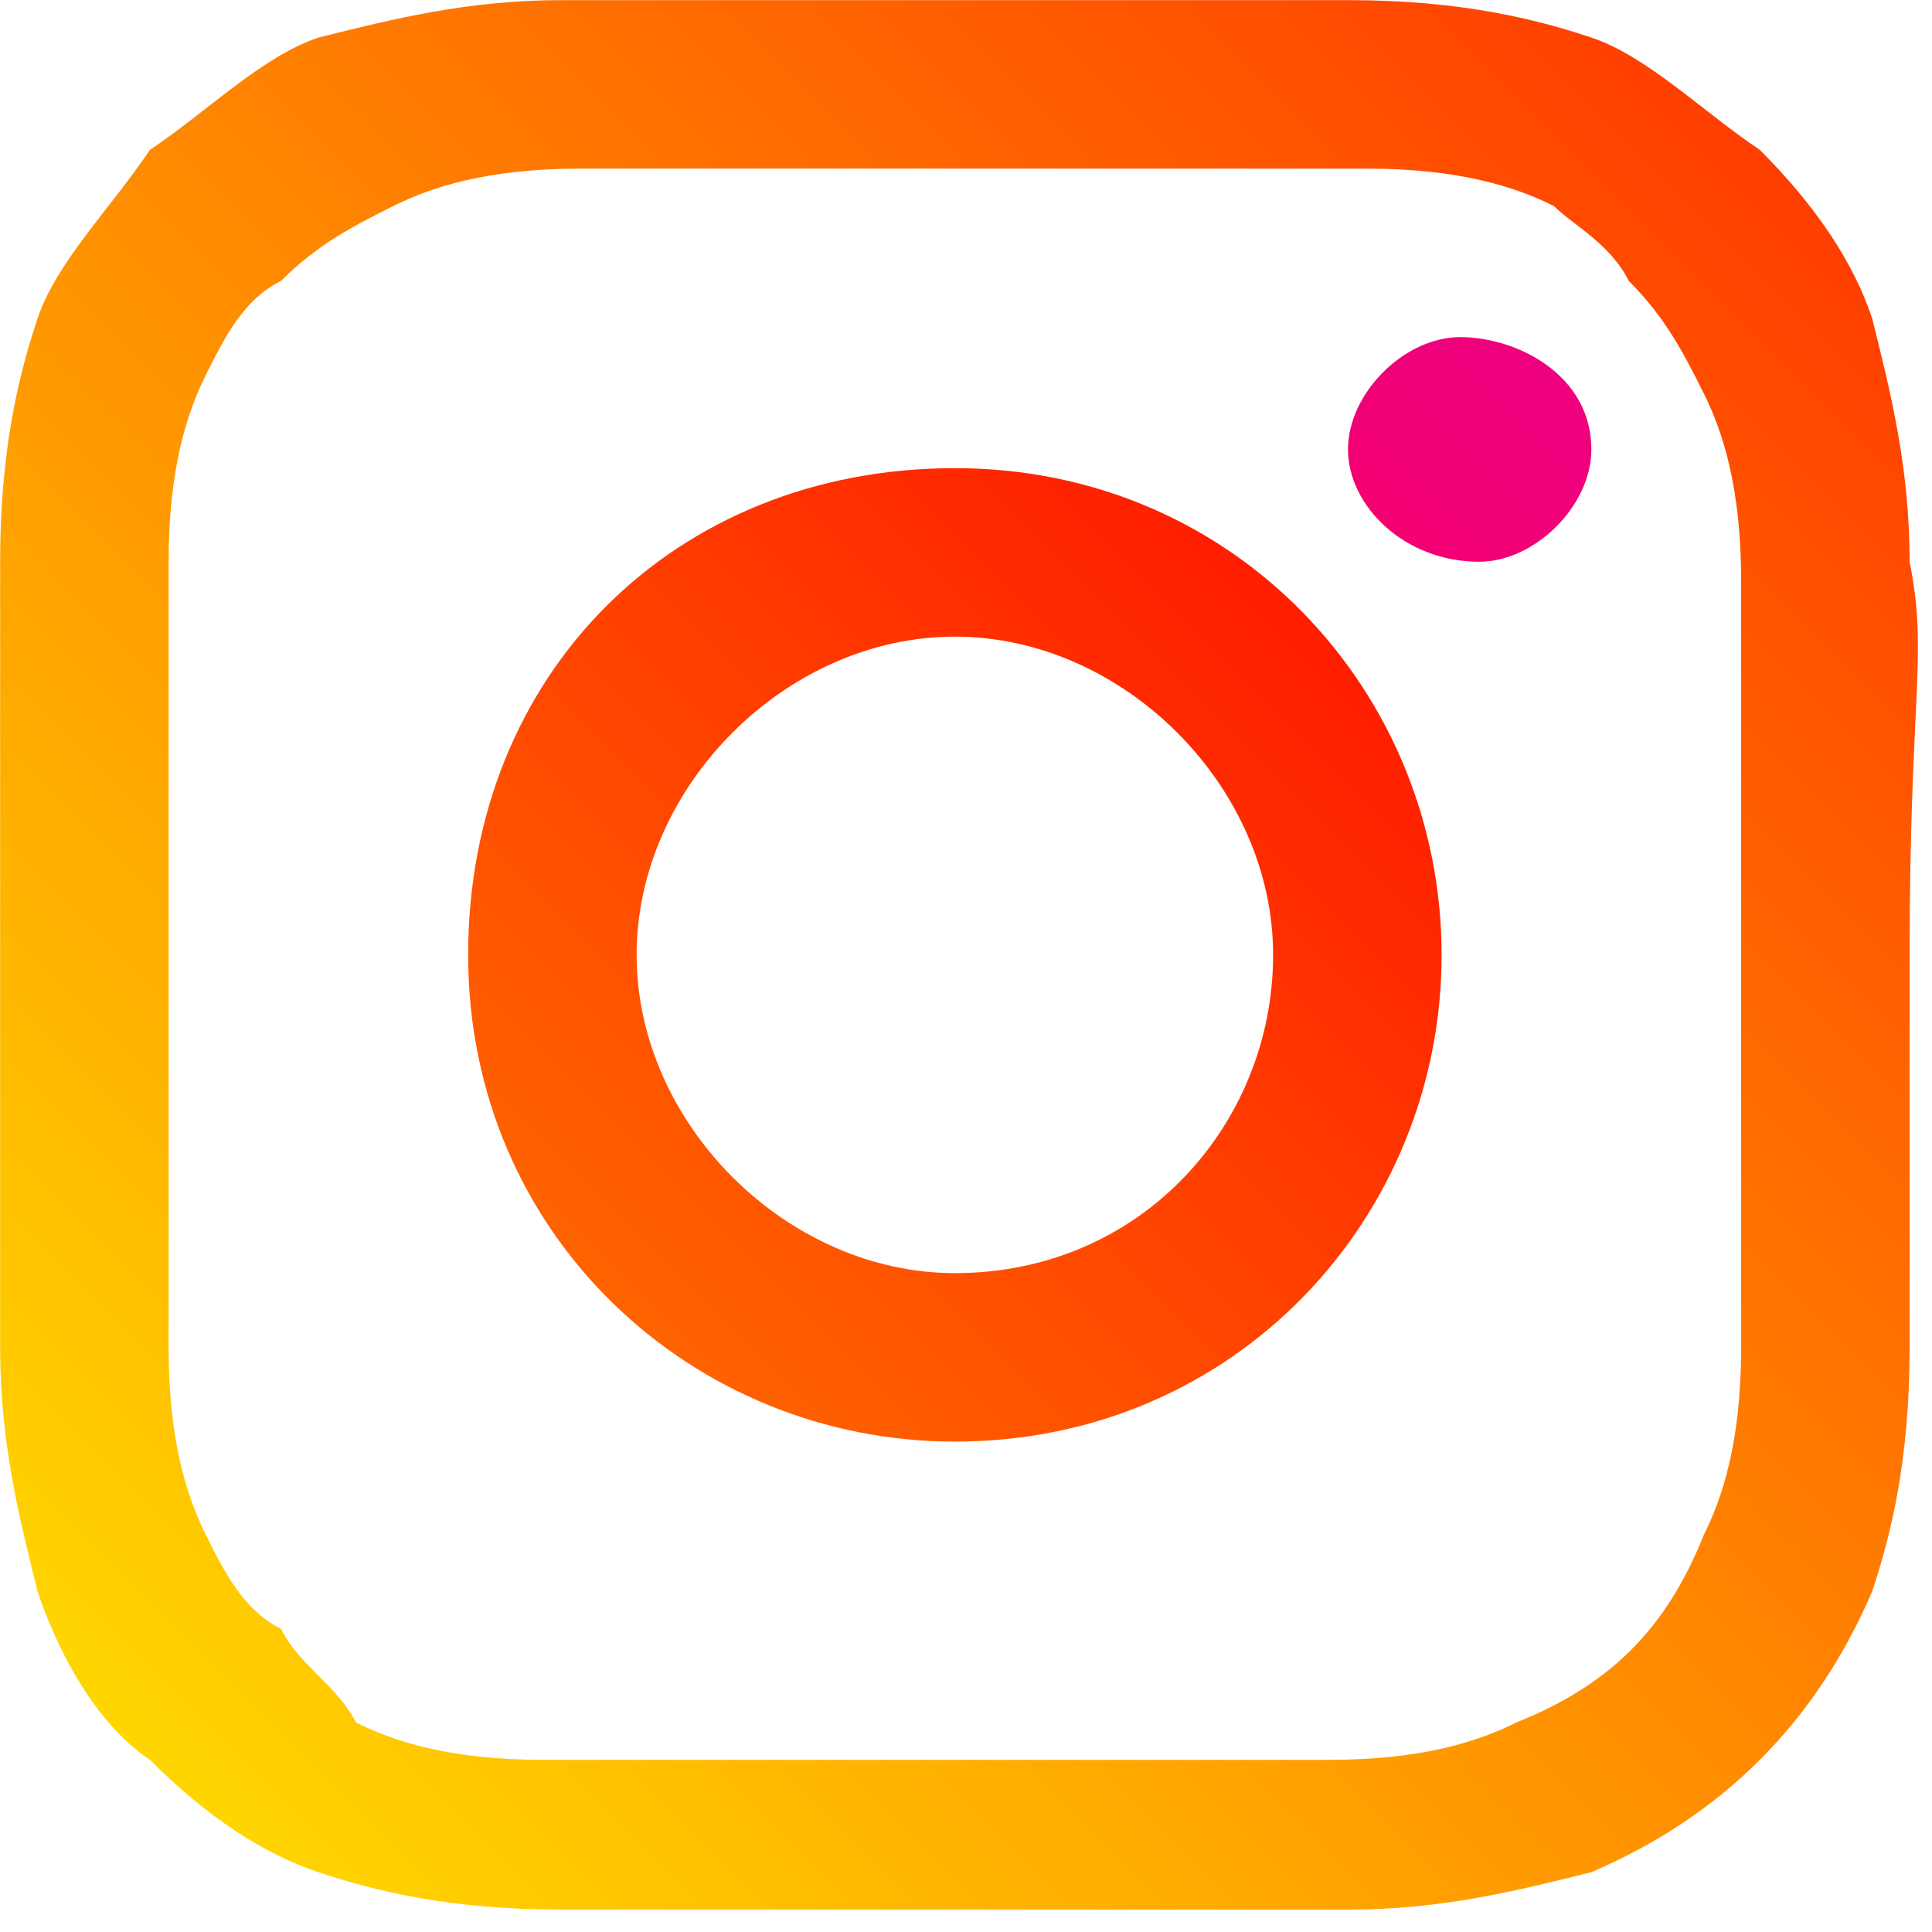 <?xml version="1.0" encoding="utf-8"?>
<!-- Generator: Adobe Illustrator 26.0.3, SVG Export Plug-In . SVG Version: 6.00 Build 0)  -->
<svg version="1.1" id="Layer_1" xmlns="http://www.w3.org/2000/svg" xmlns:xlink="http://www.w3.org/1999/xlink" x="0px" y="0px"
	 viewBox="0 0 29 29" style="enable-background:new 0 0 29 29;" xml:space="preserve">
<style type="text/css">
	.st0{fill:url(#SVGID_1_);}
	.st1{fill:url(#SVGID_00000070805317760449404130000004859767526457703084_);}
	.st2{fill:url(#SVGID_00000139264753276880170090000009770553310350092982_);}
</style>
<g transform="translate(1.407 1.407) scale(2.81 2.81)">
	
		<linearGradient id="SVGID_1_" gradientUnits="userSpaceOnUse" x1="-216.894" y1="1421.031" x2="-208.305" y2="1412.442" gradientTransform="matrix(2.81 0 0 2.81 609.786 -3984.193)">
		<stop  offset="0" style="stop-color:#FFD600"/>
		<stop  offset="0.5" style="stop-color:#FF0100"/>
		<stop  offset="1" style="stop-color:#D800B9"/>
	</linearGradient>
	<path class="st0" d="M9.7,2.5c0-0.5-0.1-0.9-0.2-1.3C9.4,0.9,9.2,0.6,8.9,0.3C8.6,0.1,8.3-0.2,8-0.3C7.7-0.4,7.3-0.5,6.7-0.5
		c-0.6,0-0.7,0-2.1,0s-1.6,0-2.1,0c-0.5,0-0.9,0.1-1.3,0.2C0.9-0.2,0.6,0.1,0.3,0.3C0.1,0.6-0.2,0.9-0.3,1.2
		c-0.1,0.3-0.2,0.7-0.2,1.3c0,0.6,0,0.7,0,2.1c0,1.4,0,1.6,0,2.1c0,0.5,0.1,0.9,0.2,1.3c0.1,0.3,0.3,0.7,0.6,0.9
		c0.3,0.3,0.6,0.5,0.9,0.6c0.3,0.1,0.7,0.2,1.3,0.2c0.6,0,0.7,0,2.1,0s1.6,0,2.1,0c0.5,0,0.9-0.1,1.3-0.2C8.7,9.2,9.2,8.7,9.5,8
		c0.1-0.3,0.2-0.7,0.2-1.3c0-0.6,0-0.7,0-2.1S9.8,3,9.7,2.5z M8.8,6.7c0,0.5-0.1,0.8-0.2,1c-0.2,0.5-0.5,0.8-1,1
		c-0.2,0.1-0.5,0.2-1,0.2c-0.5,0-0.7,0-2.1,0c-1.4,0-1.5,0-2.1,0c-0.5,0-0.8-0.1-1-0.2C1.3,8.5,1.1,8.4,1,8.2
		C0.8,8.1,0.7,7.9,0.6,7.7c-0.1-0.2-0.2-0.5-0.2-1c0-0.5,0-0.7,0-2.1s0-1.5,0-2.1c0-0.5,0.1-0.8,0.2-1C0.7,1.3,0.8,1.1,1,1
		c0.2-0.2,0.4-0.3,0.6-0.4c0.2-0.1,0.5-0.2,1-0.2c0.5,0,0.7,0,2.1,0h0c1.4,0,1.5,0,2.1,0c0.5,0,0.8,0.1,1,0.2C7.9,0.7,8.1,0.8,8.2,1
		c0.2,0.2,0.3,0.4,0.4,0.6c0.1,0.2,0.2,0.5,0.2,1c0,0.5,0,0.7,0,2.1S8.8,6.1,8.8,6.7z"/>
	
		<linearGradient id="SVGID_00000099662081932199527300000011976795616491711893_" gradientUnits="userSpaceOnUse" x1="-216.032" y1="1420.169" x2="-212.285" y2="1416.422" gradientTransform="matrix(2.81 0 0 2.81 609.786 -3984.193)">
		<stop  offset="0" style="stop-color:#FF6400"/>
		<stop  offset="0.5" style="stop-color:#FF0100"/>
		<stop  offset="1" style="stop-color:#FD0056"/>
	</linearGradient>
	<path style="fill:url(#SVGID_00000099662081932199527300000011976795616491711893_);" d="M4.6,2C3.1,2,2,3.1,2,4.6s1.2,2.6,2.6,2.6
		c1.5,0,2.6-1.2,2.6-2.6S6.1,2,4.6,2z M4.6,6.3c-0.9,0-1.7-0.8-1.7-1.7s0.8-1.7,1.7-1.7c0.9,0,1.7,0.8,1.7,1.7S5.6,6.3,4.6,6.3z"/>
	
		<linearGradient id="SVGID_00000024720588420239121720000015356963884475234718_" gradientUnits="userSpaceOnUse" x1="-214.541" y1="1418.678" x2="-213.665" y2="1417.802" gradientTransform="matrix(2.81 0 0 2.81 609.786 -3984.193)">
		<stop  offset="0" style="stop-color:#F30072"/>
		<stop  offset="1" style="stop-color:#E50097"/>
	</linearGradient>
	<path style="fill:url(#SVGID_00000024720588420239121720000015356963884475234718_);" d="M8,1.9c0,0.3-0.3,0.6-0.6,0.6
		C7,2.5,6.7,2.2,6.7,1.9c0-0.3,0.3-0.6,0.6-0.6S8,1.5,8,1.9z"/>
</g>
</svg>
